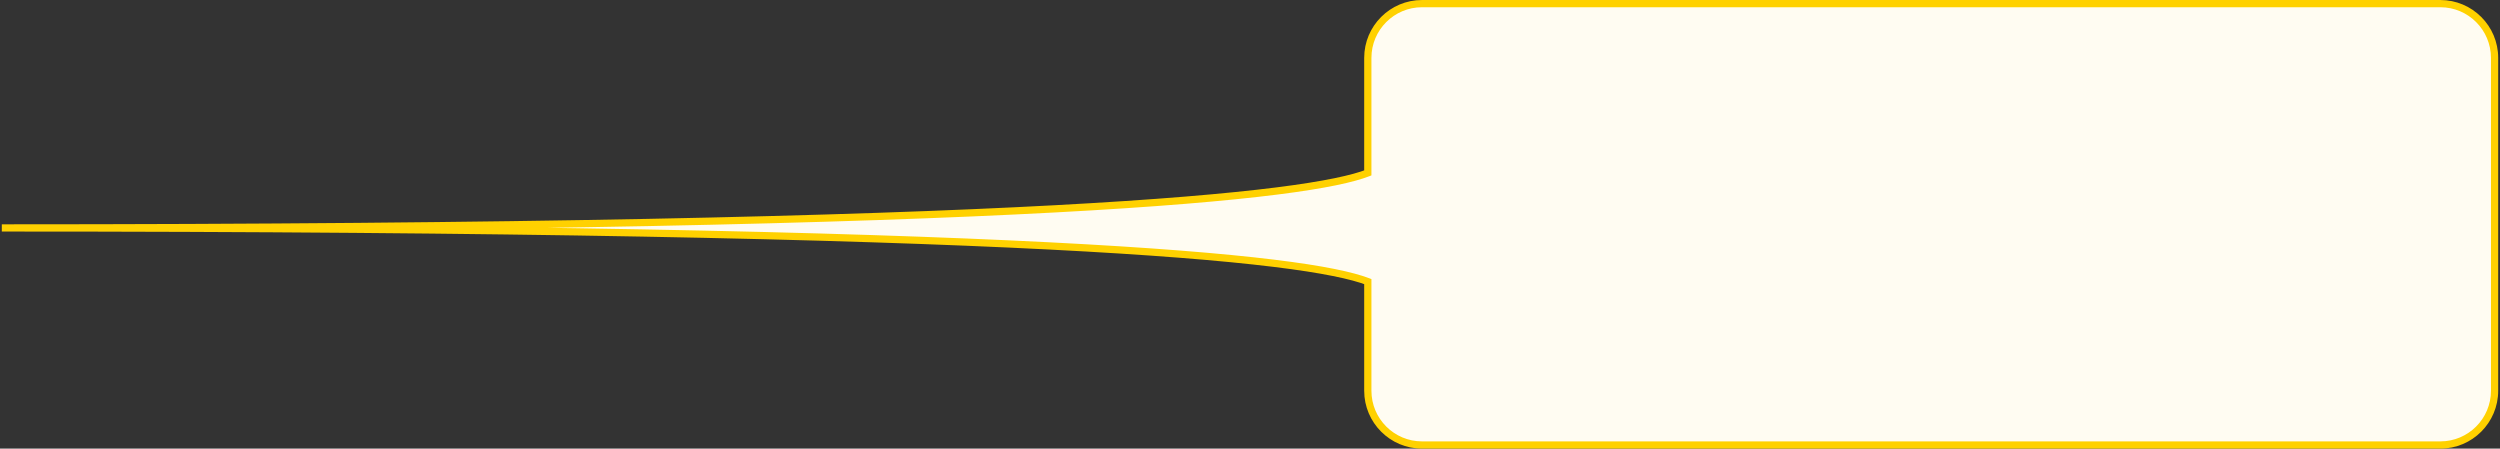 <?xml version="1.0" encoding="UTF-8"?> <svg xmlns="http://www.w3.org/2000/svg" width="691" height="124" viewBox="0 0 691 124" fill="none"><rect x="0" y="0" width="691" height="124" fill="#333333" stroke="none"/> <path fill-rule="evenodd" clip-rule="evenodd" d="M393.063 1C384.779 1 378.063 7.716 378.063 16V47.796C362.05 54.012 289.014 63 0.5 63C285.804 63 360.926 71.286 378.063 77.829V108C378.063 116.284 384.779 123 393.063 123H674.5C682.784 123 689.5 116.284 689.5 108V16C689.5 7.716 682.784 1 674.5 1H393.063Z" fill="#FFFCF2"></path> <path d="M378.063 47.796L378.425 48.728L379.063 48.48V47.796H378.063ZM378.063 77.829H379.063V77.14L378.42 76.894L378.063 77.829ZM379.063 16C379.063 8.268 385.331 2 393.063 2V0C384.227 0 377.063 7.163 377.063 16H379.063ZM379.063 47.796V16H377.063V47.796H379.063ZM0.5 64C144.764 64 235.172 61.753 291.523 58.727C319.698 57.215 339.371 55.507 353.011 53.786C366.627 52.068 374.299 50.33 378.425 48.728L377.701 46.864C373.82 48.37 366.358 50.086 352.761 51.802C339.187 53.514 319.566 55.219 291.416 56.73C235.117 59.753 144.75 62 0.5 62V64ZM378.42 76.894C374.014 75.212 366.001 73.457 352.081 71.759C338.138 70.058 318.2 68.407 289.895 66.962C233.285 64.072 143.159 62 0.5 62V64C143.146 64 233.233 66.072 289.793 68.96C318.074 70.404 337.961 72.051 351.839 73.744C365.74 75.44 373.544 77.174 377.706 78.763L378.42 76.894ZM379.063 108V77.829H377.063V108H379.063ZM393.063 122C385.331 122 379.063 115.732 379.063 108H377.063C377.063 116.837 384.227 124 393.063 124V122ZM674.5 122H393.063V124H674.5V122ZM688.5 108C688.5 115.732 682.232 122 674.5 122V124C683.337 124 690.5 116.837 690.5 108H688.5ZM688.5 16V108H690.5V16H688.5ZM674.5 2C682.232 2 688.5 8.268 688.5 16H690.5C690.5 7.163 683.337 0 674.5 0V2ZM393.063 2H674.5V0H393.063V2Z" fill="#FFD100"></path> </svg> 